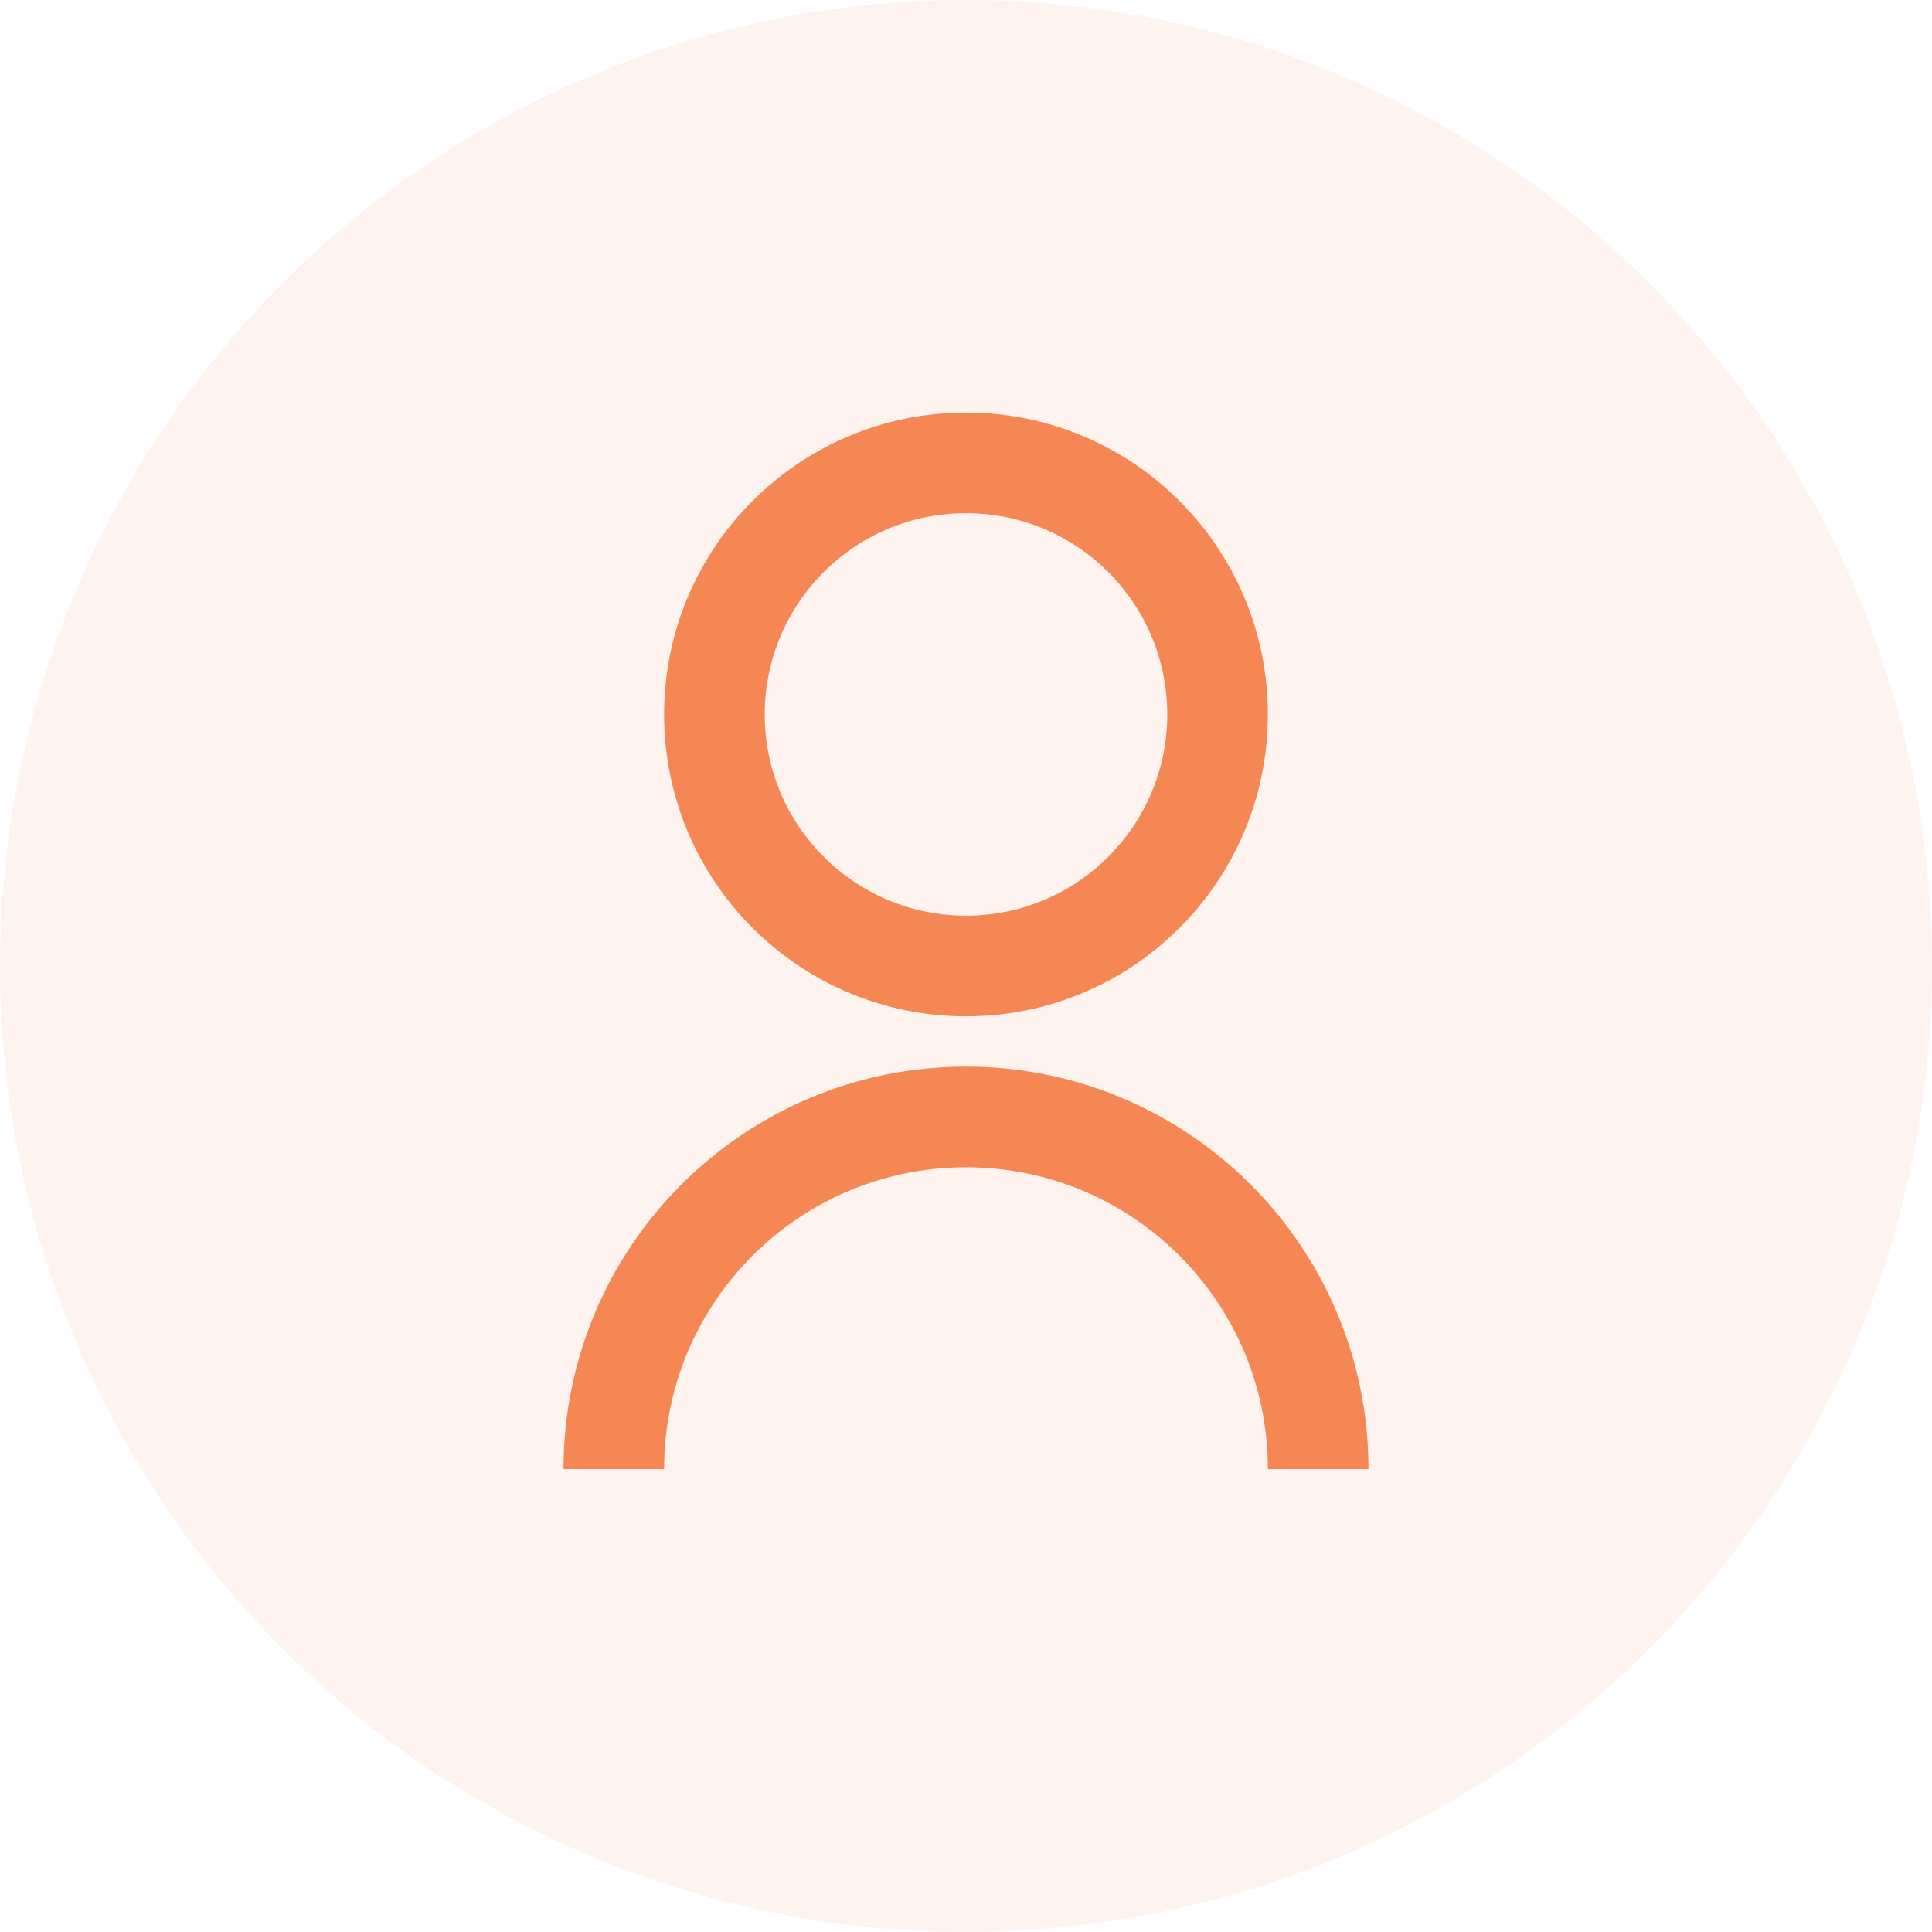 <svg width="64" height="64" viewBox="0 0 64 64" fill="none" xmlns="http://www.w3.org/2000/svg">
<circle cx="32" cy="32" r="32" fill="#F58754" fill-opacity="0.1"/>
<path d="M18.667 48.667C18.667 41.303 24.636 35.333 32 35.333C39.364 35.333 45.333 41.303 45.333 48.667H42C42 43.144 37.523 38.667 32 38.667C26.477 38.667 22 43.144 22 48.667H18.667ZM32 33.667C26.475 33.667 22 29.192 22 23.667C22 18.142 26.475 13.667 32 13.667C37.525 13.667 42 18.142 42 23.667C42 29.192 37.525 33.667 32 33.667ZM32 30.333C35.683 30.333 38.667 27.35 38.667 23.667C38.667 19.983 35.683 17 32 17C28.317 17 25.333 19.983 25.333 23.667C25.333 27.35 28.317 30.333 32 30.333Z" fill="#F58754"/>
</svg>
